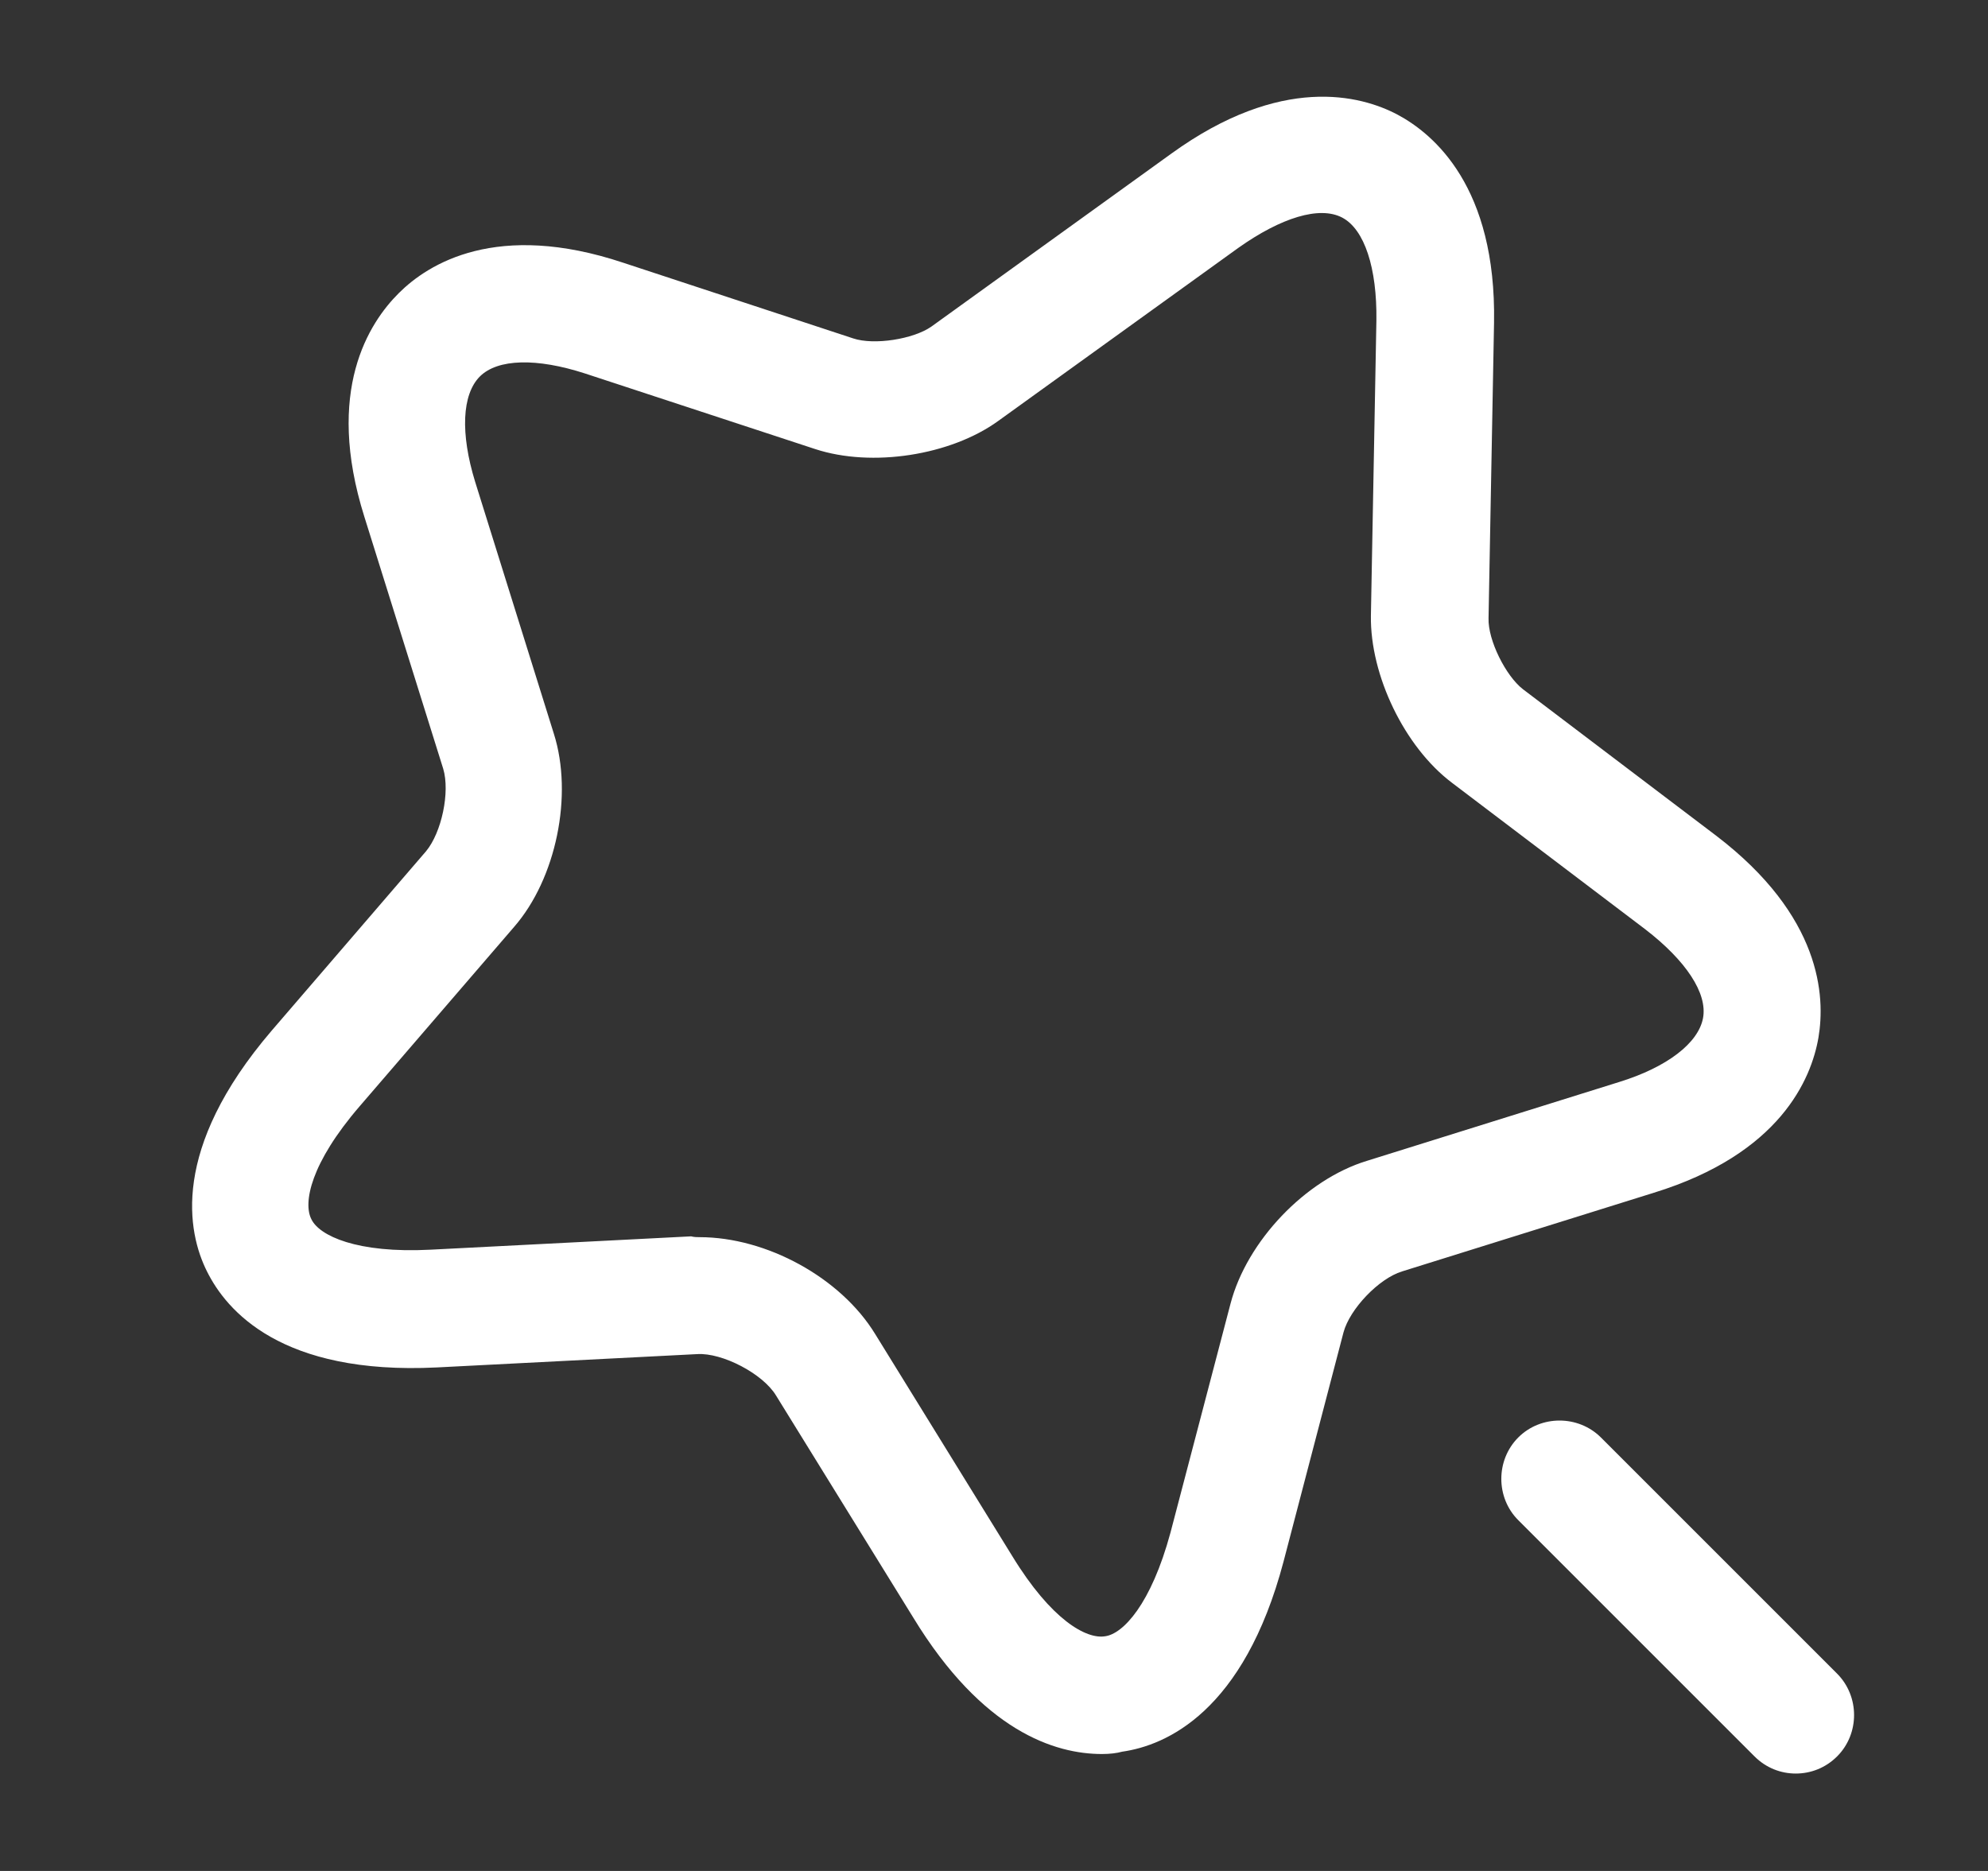 <svg width="17" height="16" viewBox="0 0 17 16" fill="none" xmlns="http://www.w3.org/2000/svg">
<rect x="0" y="0" width="17" height="16" fill="#333333" stroke="none"/>
<path d="M9.423 15C9.023 15 8.403 14.807 7.81 13.834L6.636 11.934C6.523 11.747 6.176 11.567 5.963 11.58L3.736 11.694C2.403 11.76 1.936 11.207 1.77 10.873C1.603 10.54 1.456 9.827 2.323 8.814L3.643 7.28C3.776 7.12 3.85 6.774 3.79 6.574L3.116 4.42C2.776 3.34 3.156 2.76 3.41 2.507C3.663 2.254 4.25 1.887 5.33 2.247L7.296 2.894C7.476 2.954 7.81 2.9 7.963 2.794L10.016 1.314C10.956 0.634 11.636 0.814 11.95 0.98C12.263 1.147 12.796 1.6 12.776 2.76L12.729 5.287C12.723 5.474 12.876 5.78 13.023 5.894L14.676 7.147C15.576 7.834 15.61 8.52 15.55 8.874C15.489 9.227 15.223 9.867 14.143 10.2L11.989 10.873C11.79 10.934 11.543 11.194 11.489 11.393L10.976 13.354C10.636 14.64 9.97 14.927 9.596 14.98C9.55 14.993 9.49 15 9.423 15ZM5.983 10.58C6.556 10.58 7.189 10.927 7.483 11.407L8.656 13.307C8.99 13.854 9.29 14.02 9.45 13.993C9.603 13.973 9.843 13.72 10.009 13.107L10.523 11.147C10.663 10.614 11.163 10.087 11.69 9.927L13.843 9.254C14.256 9.127 14.523 8.92 14.563 8.707C14.603 8.494 14.416 8.214 14.069 7.947L12.416 6.694C12.009 6.387 11.716 5.774 11.723 5.267L11.77 2.74C11.776 2.294 11.669 1.96 11.476 1.86C11.283 1.76 10.956 1.86 10.589 2.12L8.536 3.6C8.13 3.894 7.456 4 6.97 3.84L5.003 3.194C4.59 3.06 4.256 3.067 4.103 3.22C3.95 3.374 3.936 3.707 4.063 4.12L4.736 6.274C4.903 6.8 4.756 7.514 4.396 7.927L3.076 9.46C2.656 9.947 2.59 10.287 2.663 10.427C2.73 10.567 3.05 10.72 3.683 10.687L5.91 10.573C5.936 10.58 5.963 10.58 5.983 10.58Z" fill="white"/>
<path d="M15.356 15.167C15.23 15.167 15.103 15.12 15.003 15.02L12.983 13C12.79 12.807 12.79 12.487 12.983 12.293C13.176 12.1 13.496 12.1 13.69 12.293L15.71 14.313C15.903 14.507 15.903 14.827 15.71 15.02C15.61 15.12 15.483 15.167 15.356 15.167Z" fill="white"/>
</svg>
